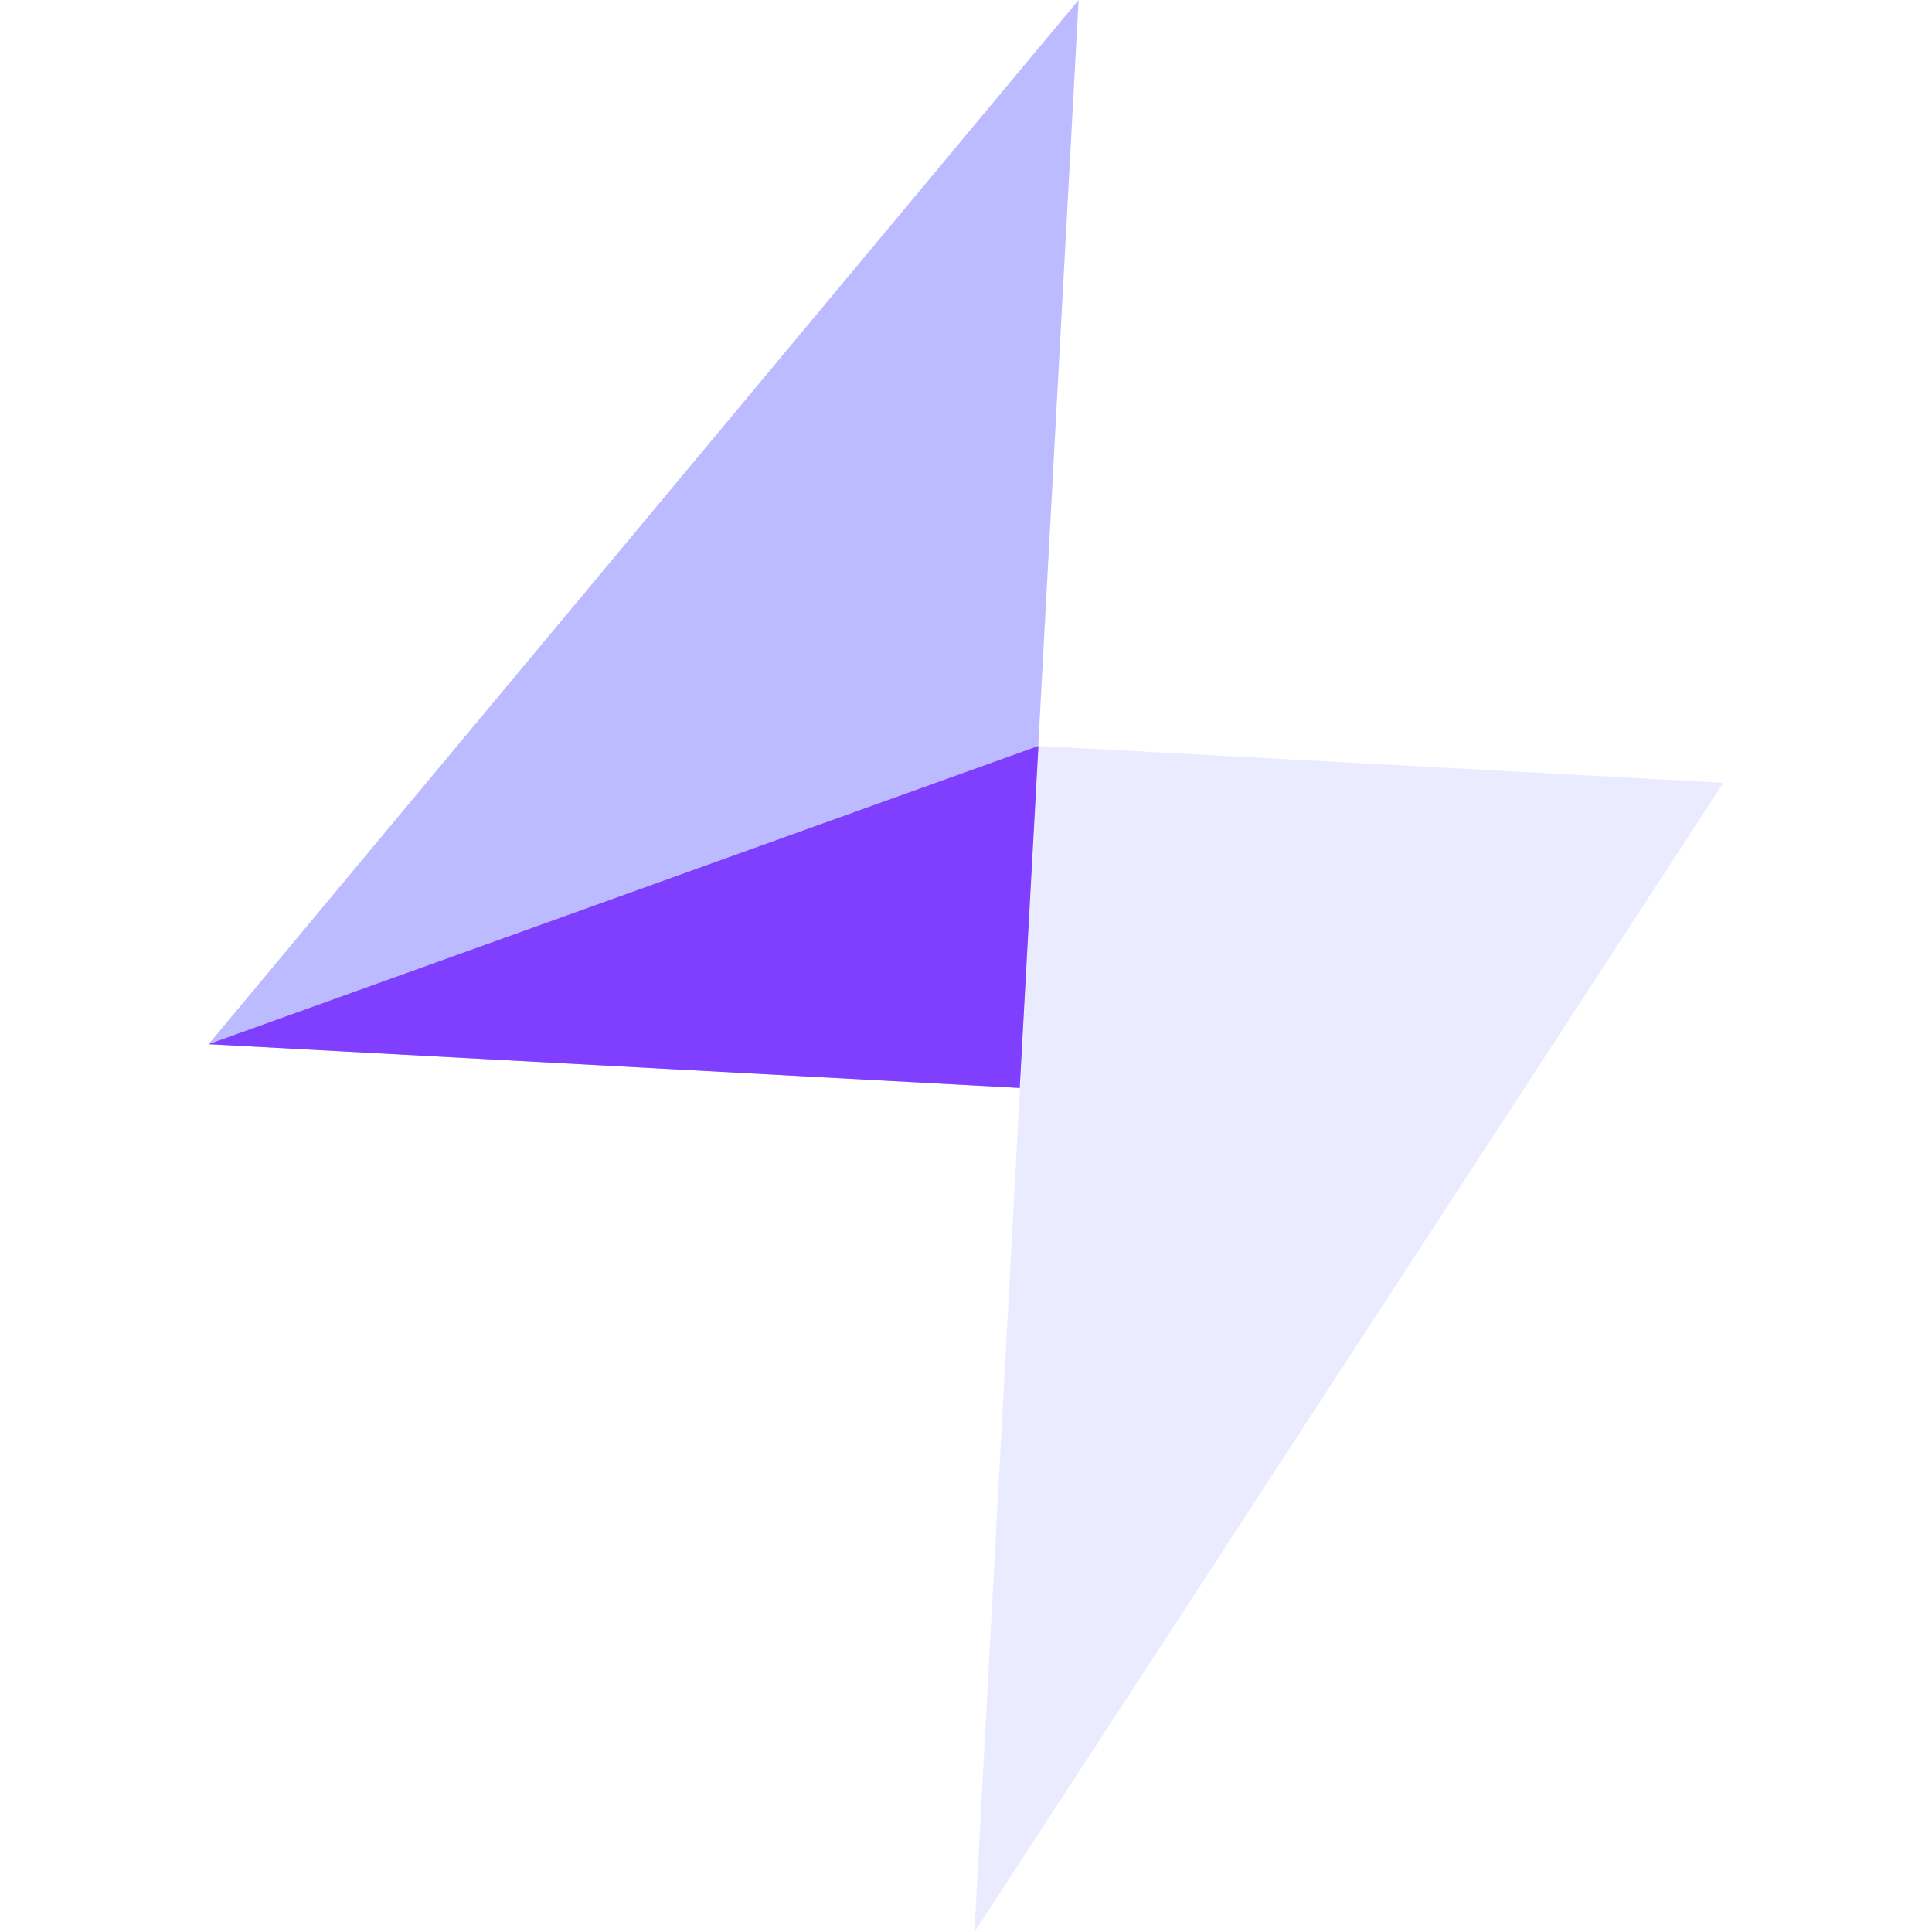 <svg id="图层_1" data-name="图层 1" xmlns="http://www.w3.org/2000/svg" viewBox="0 0 64 64"><defs><style>.cls-1{fill:#bdbbff;}.cls-2{fill:#dedeff;opacity:0.59;}.cls-3{fill:#803fff;}</style></defs><polygon class="cls-1" points="35.73 0 6.91 34.59 33.78 36.04 35.73 0"/><polygon class="cls-2" points="32.28 64 57.09 25.93 34.4 24.71 32.28 64"/><polygon class="cls-3" points="34.4 24.71 6.91 34.59 33.78 36.04 34.4 24.71"/></svg>